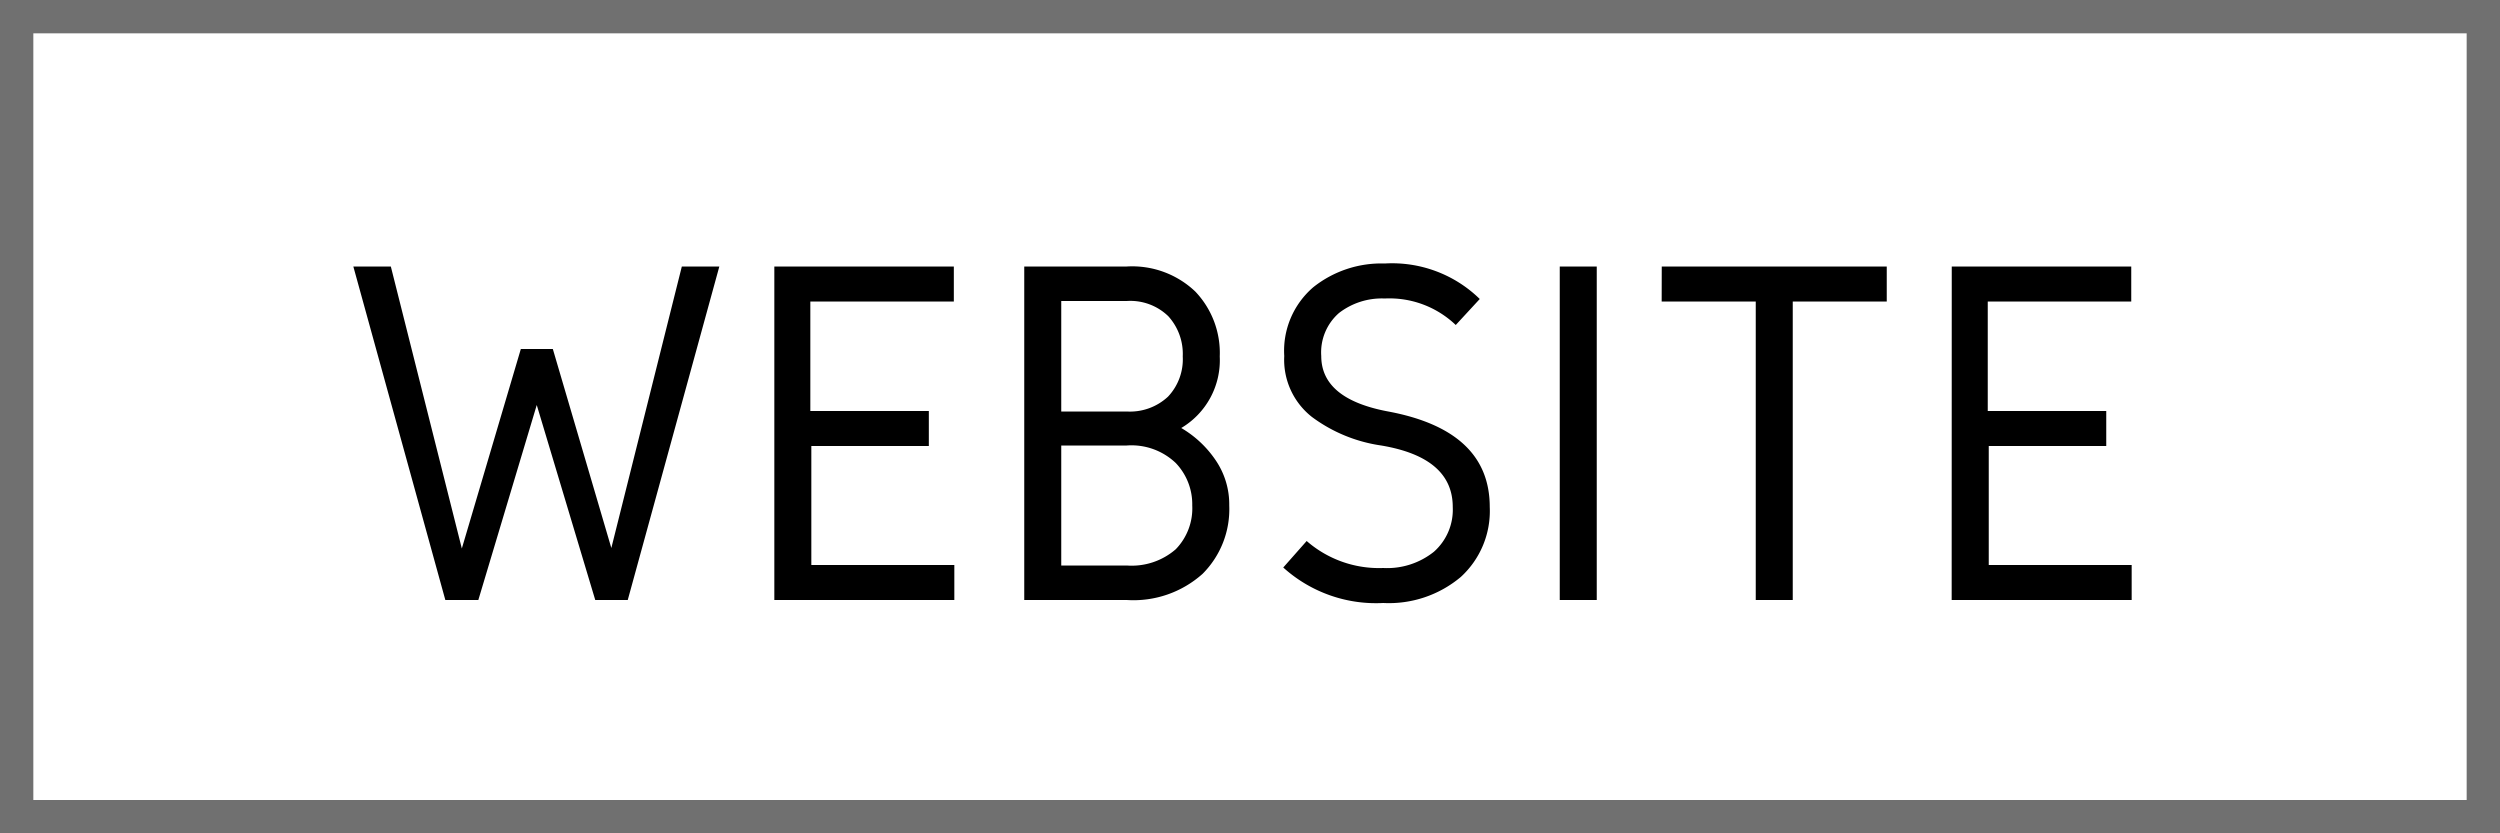 <svg id="btn" xmlns="http://www.w3.org/2000/svg" width="150" height="50" viewBox="0 0 150 50">
  <g id="長方形_3" data-name="長方形 3" fill="#fff" stroke="#707070" stroke-width="2">
    <rect width="150" height="50" stroke="none"/>
    <rect x="1" y="1" width="148" height="48" fill="none"/>
  </g>
  <path id="パス_72" data-name="パス 72" d="M-53.8-20.01h2.25l4.26,16.92,3.54-11.97h1.92l3.51,11.94,4.23-16.89h2.25L-37.335,0h-1.95l-3.51-11.7L-46.3,0h-1.98Zm25.26,0h10.77v2.1h-8.61v6.57h7.11v2.1h-7.05V-2.1h8.58V0h-10.8ZM-7.395-9.27h-3.93v7.2h3.93a4.027,4.027,0,0,0,2.94-.975,3.517,3.517,0,0,0,.99-2.625,3.581,3.581,0,0,0-.99-2.55A3.853,3.853,0,0,0-7.395-9.27Zm0-10.74a5.492,5.492,0,0,1,4.11,1.5,5.335,5.335,0,0,1,1.47,3.9,4.729,4.729,0,0,1-2.31,4.29A6.383,6.383,0,0,1-2.07-8.4a4.7,4.7,0,0,1,.825,2.73,5.484,5.484,0,0,1-1.6,4.1A6.216,6.216,0,0,1-7.395,0h-6.15V-20.01Zm0,2.07h-3.93v6.63h3.93A3.346,3.346,0,0,0-4.92-12.2a3.263,3.263,0,0,0,.885-2.415,3.36,3.36,0,0,0-.87-2.415A3.273,3.273,0,0,0-7.395-17.94ZM7.995.18a8.3,8.3,0,0,1-6-2.13L3.4-3.54a6.6,6.6,0,0,0,4.59,1.62,4.49,4.49,0,0,0,3.045-.975A3.366,3.366,0,0,0,12.165-5.58q0-2.97-4.29-3.69A9.144,9.144,0,0,1,3.72-10.98a4.359,4.359,0,0,1-1.665-3.66,5.024,5.024,0,0,1,1.74-4.125,6.549,6.549,0,0,1,4.29-1.425,7.519,7.519,0,0,1,5.7,2.13l-1.44,1.56a5.757,5.757,0,0,0-4.26-1.59,4.2,4.2,0,0,0-2.745.87,3.136,3.136,0,0,0-1.065,2.58q0,2.58,4.02,3.33,6.09,1.14,6.09,5.73a5.36,5.36,0,0,1-1.74,4.2A6.705,6.705,0,0,1,7.995.18Zm12.81-20.19V0h-2.22V-20.01Zm3.9,0h13.5v2.1h-5.64V0h-2.22V-17.91H24.7Zm17.4,0h10.77v2.1h-8.61v6.57h7.11v2.1h-7.05V-2.1H52.9V0H42.1Z" transform="translate(75 36)"/>
</svg>
